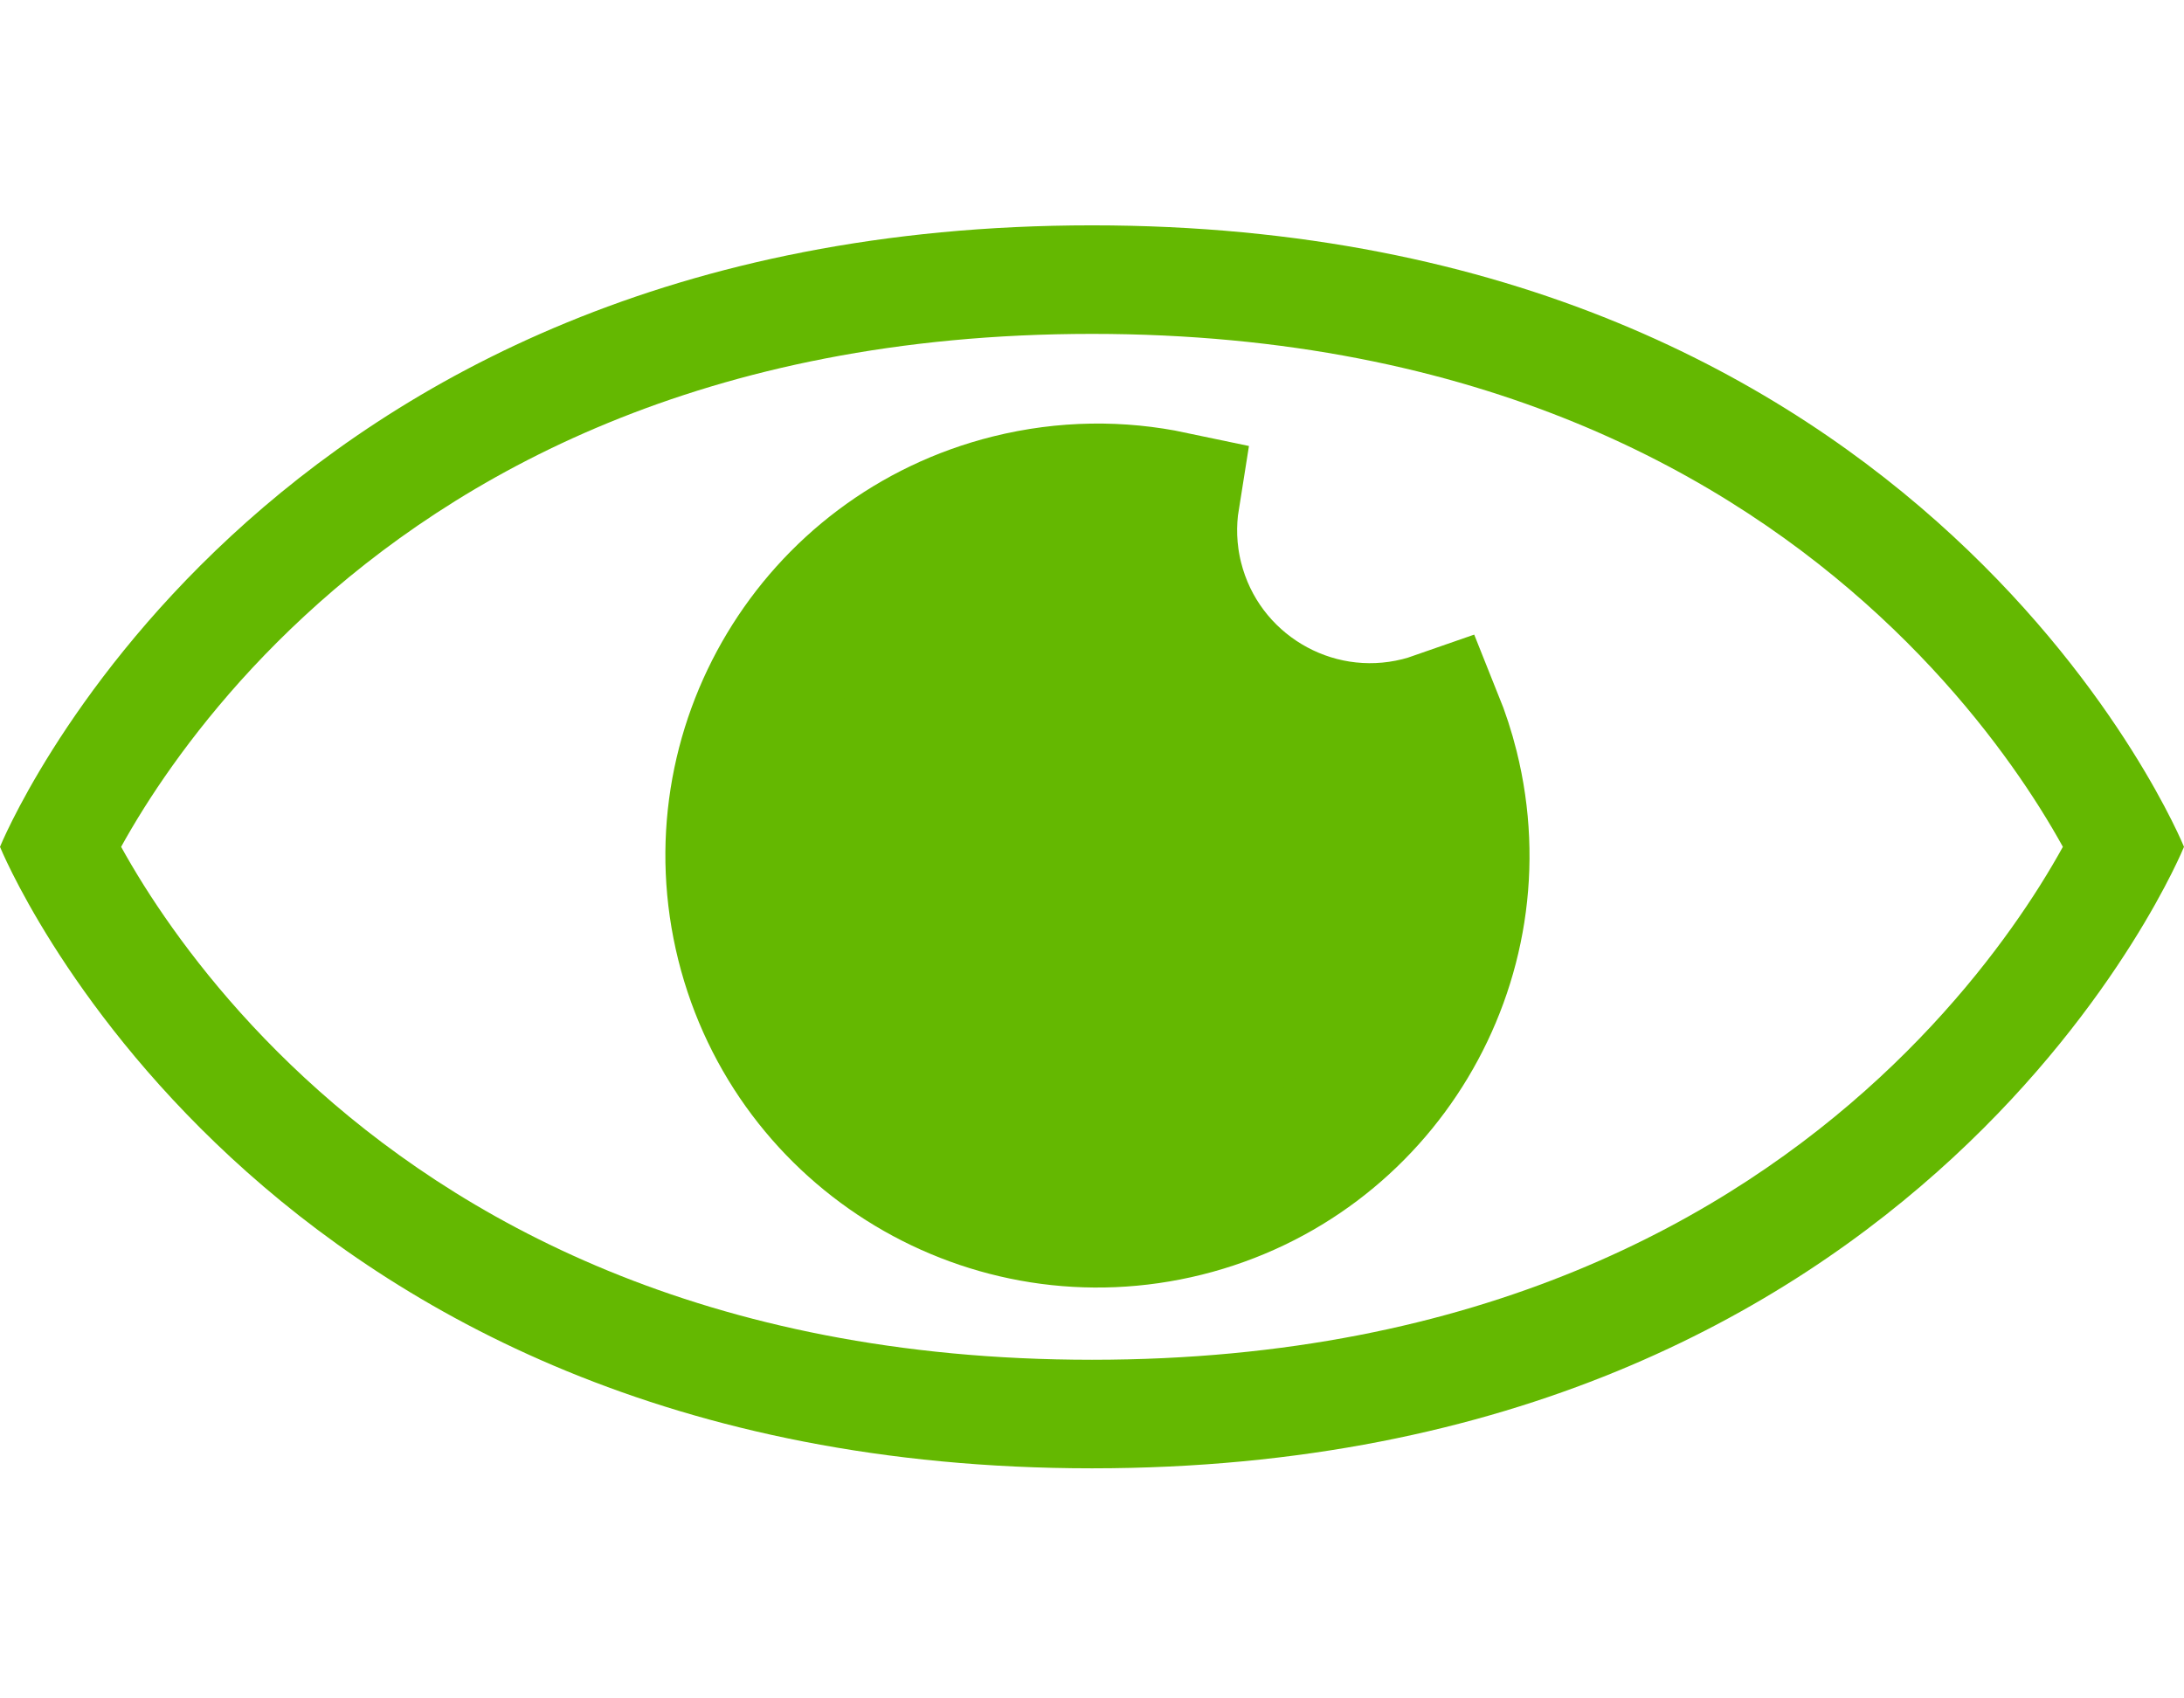 <?xml version="1.0" encoding="UTF-8"?> <svg xmlns="http://www.w3.org/2000/svg" width="72" height="56" viewBox="0 0 72 56" fill="none"><path fill-rule="evenodd" clip-rule="evenodd" d="M72 27.922C72 27.922 63.692 7.43 36 7.43C8.308 7.43 0 27.922 0 27.922C0 27.922 8.308 48.414 36 48.414C63.692 48.414 72 27.922 72 27.922ZM4.758 26.629C4.452 27.115 4.198 27.551 3.993 27.922C4.198 28.293 4.452 28.729 4.758 29.215C5.836 30.923 7.547 33.23 10.046 35.541C14.987 40.112 23.139 44.835 36 44.835C48.861 44.835 57.013 40.112 61.954 35.541C64.453 33.23 66.164 30.923 67.242 29.215C67.548 28.729 67.802 28.293 68.007 27.922C67.802 27.551 67.548 27.115 67.242 26.629C66.164 24.921 64.453 22.614 61.954 20.303C57.013 15.732 48.861 11.009 36 11.009C23.139 11.009 14.987 15.732 10.046 20.303C7.547 22.614 5.836 24.921 4.758 26.629Z" fill="#64B801"></path><path d="M47.853 25.298C49.461 31.745 45.538 38.275 39.091 39.883C32.644 41.49 26.114 37.566 24.506 31.119C22.899 24.672 26.823 18.143 33.27 16.536C35.1 16.08 36.932 16.07 38.658 16.434C38.521 17.288 38.547 18.184 38.769 19.076C39.651 22.61 43.231 24.761 46.766 23.88C46.961 23.831 47.151 23.773 47.337 23.708C47.542 24.218 47.716 24.748 47.853 25.298Z" fill="#64B801" stroke="#64B801" stroke-width="4.421"></path></svg> 